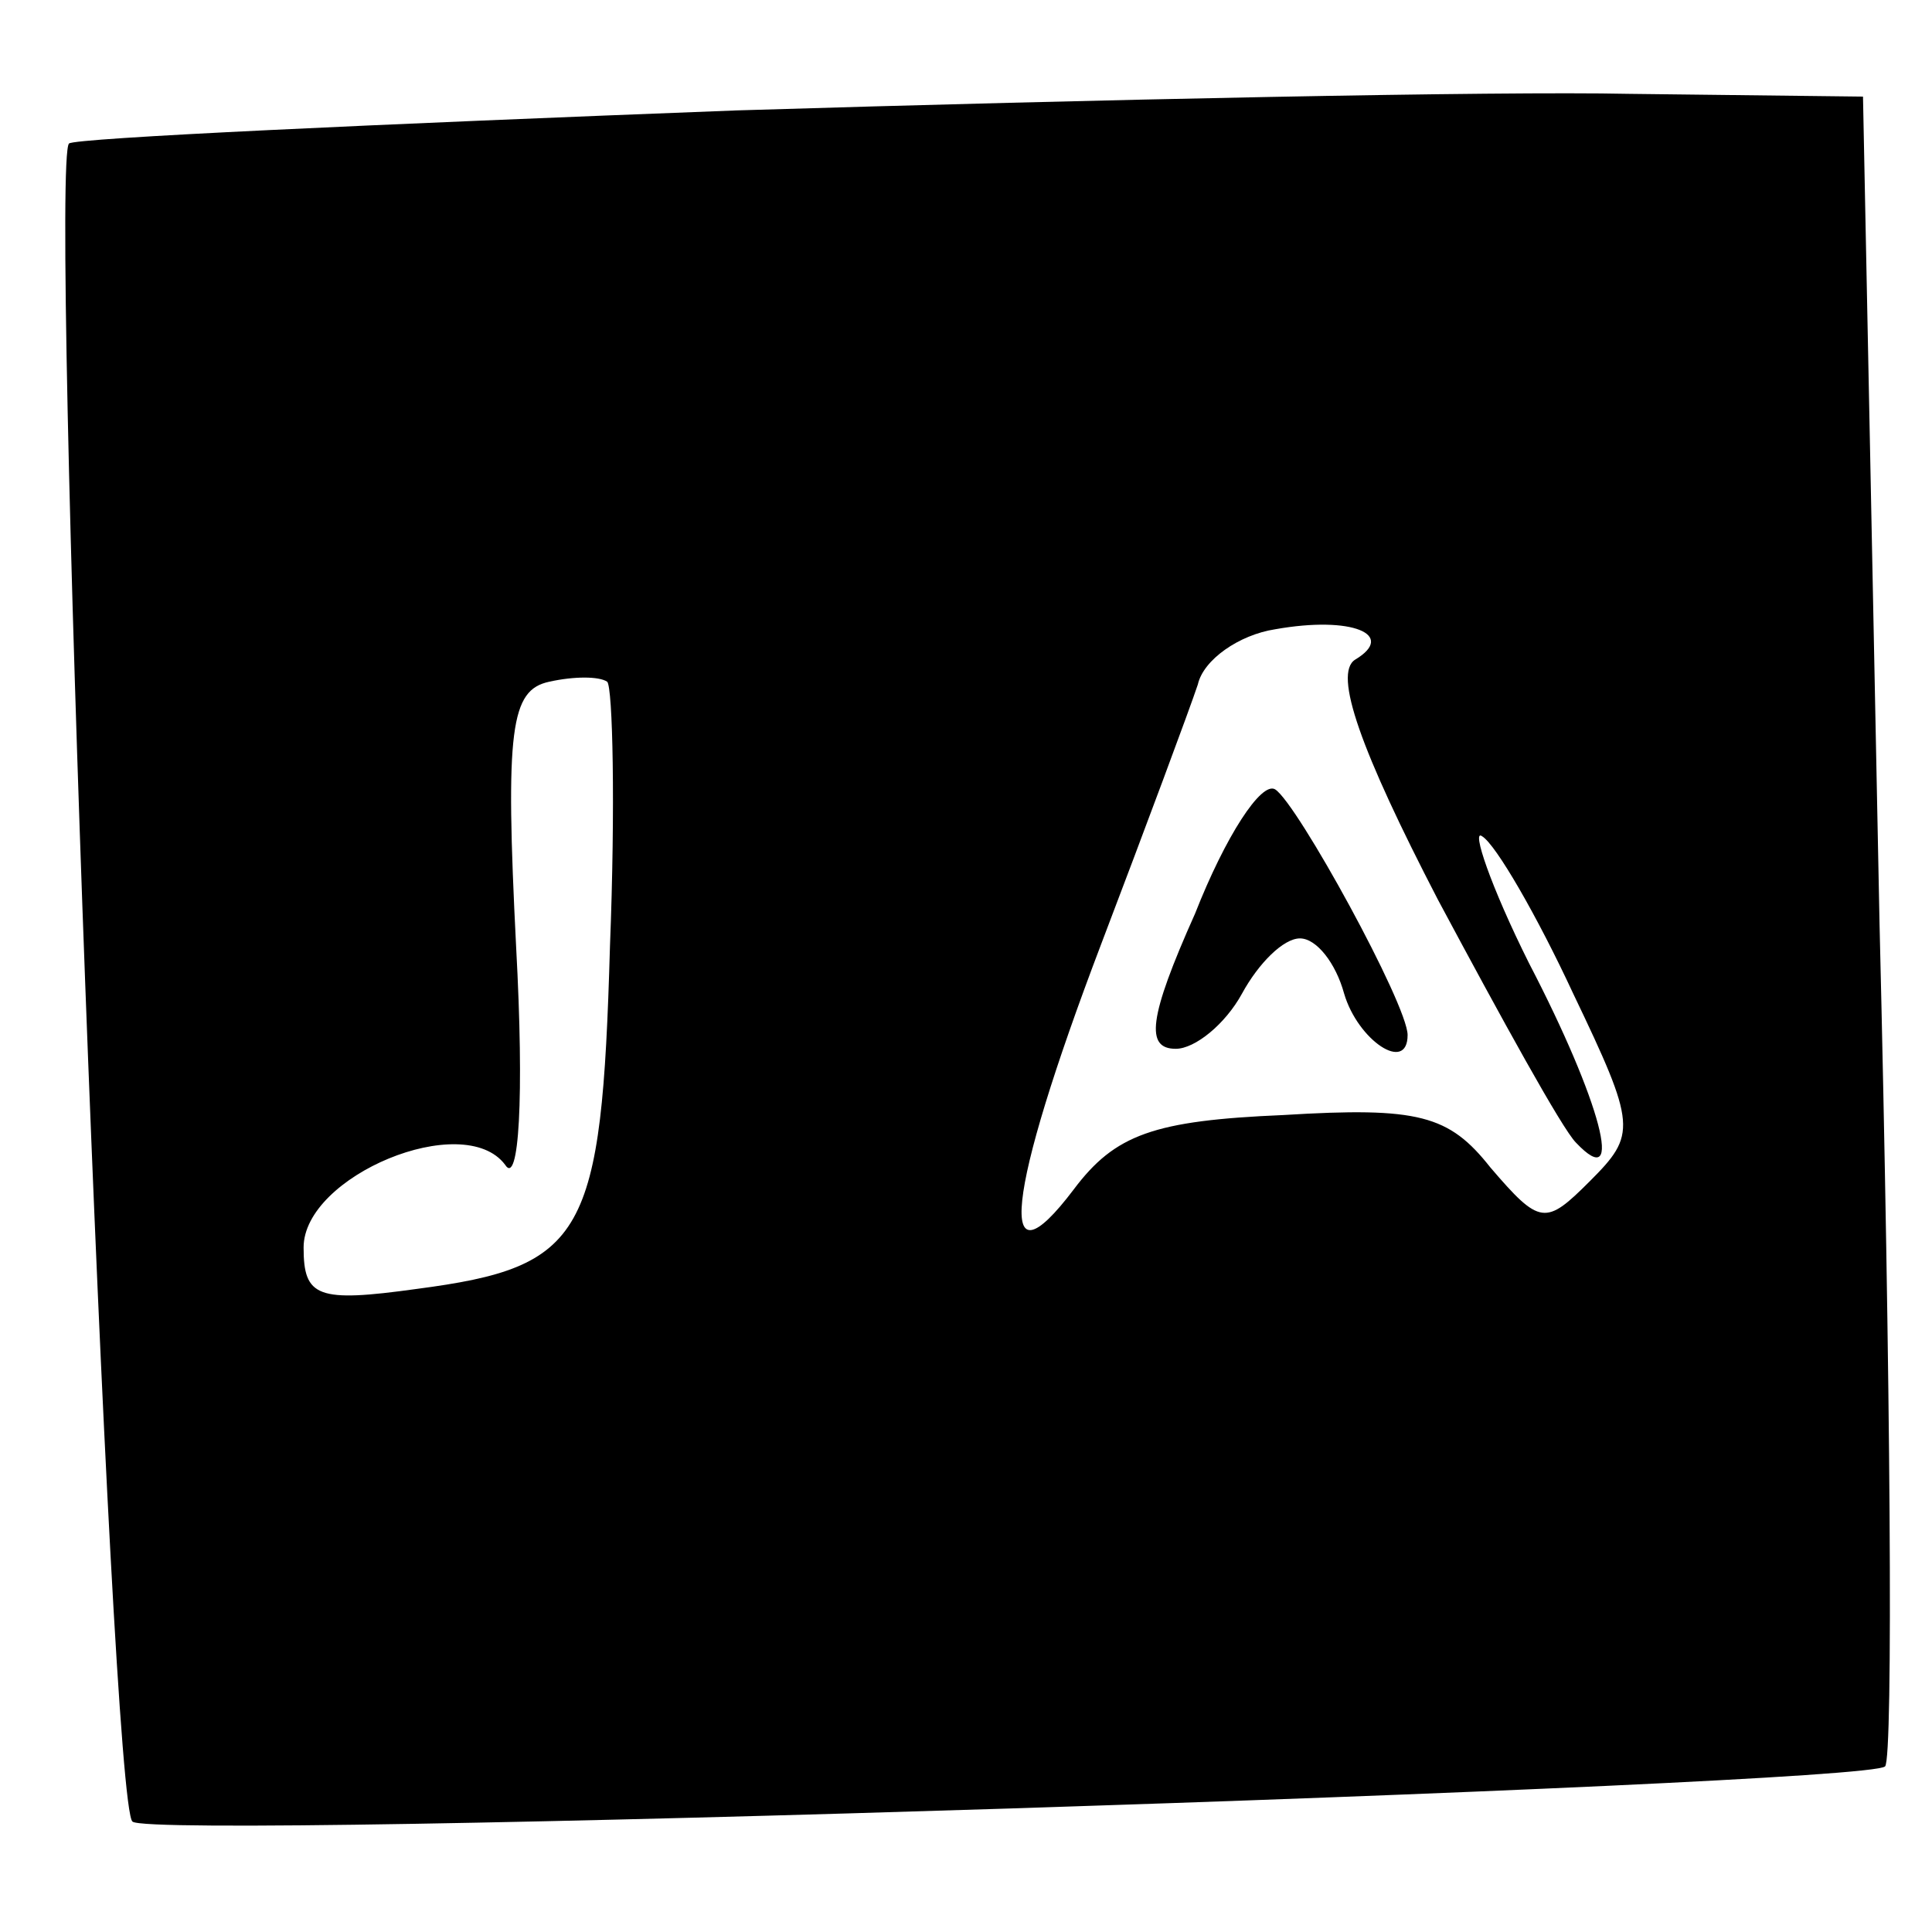 <?xml version="1.0" standalone="no"?>
<!DOCTYPE svg PUBLIC "-//W3C//DTD SVG 20010904//EN"
 "http://www.w3.org/TR/2001/REC-SVG-20010904/DTD/svg10.dtd">
<svg version="1.0" xmlns="http://www.w3.org/2000/svg"
 width="70pt" height="70pt" viewBox="0 0 70 70"
 preserveAspectRatio="xMidYMid meet">
<g transform="translate(0,70) scale(0.1,-0.1)"
fill="#000000" stroke="none">
<path d="M267 660 c-131 -5 -240 -10 -242 -12 -7 -7 15 -602 23 -608 8 -7 628
13 635 20 3 3 2 140 -2 305 l-6 300 -85 1 c-47 1 -192 -2 -323 -6z m224 -199
c-8 -5 2 -33 30 -87 23 -43 45 -83 50 -88 18 -19 9 15 -17 65 -14 28 -21 49
-17 46 5 -3 20 -29 33 -57 23 -48 23 -51 6 -68 -16 -16 -18 -16 -36 5 -15 19
-26 22 -75 19 -47 -2 -61 -7 -76 -27 -28 -37 -25 -3 10 89 16 42 32 85 35 94
2 9 15 18 28 20 28 5 44 -2 29 -11z m-270 -104 c-3 -105 -9 -116 -70 -124 -36
-5 -41 -3 -41 15 0 26 58 50 73 30 5 -8 7 24 4 79 -4 79 -2 93 12 96 9 2 18 2
21 0 2 -2 3 -45 1 -96z"/>
<path d="M433 369 c-17 -38 -18 -49 -7 -49 7 0 18 9 24 20 6 11 15 20 21 20 6
0 13 -9 16 -20 5 -17 23 -29 23 -15 0 11 -40 84 -48 89 -5 3 -18 -17 -29 -45z"/>
</g>
</svg>
